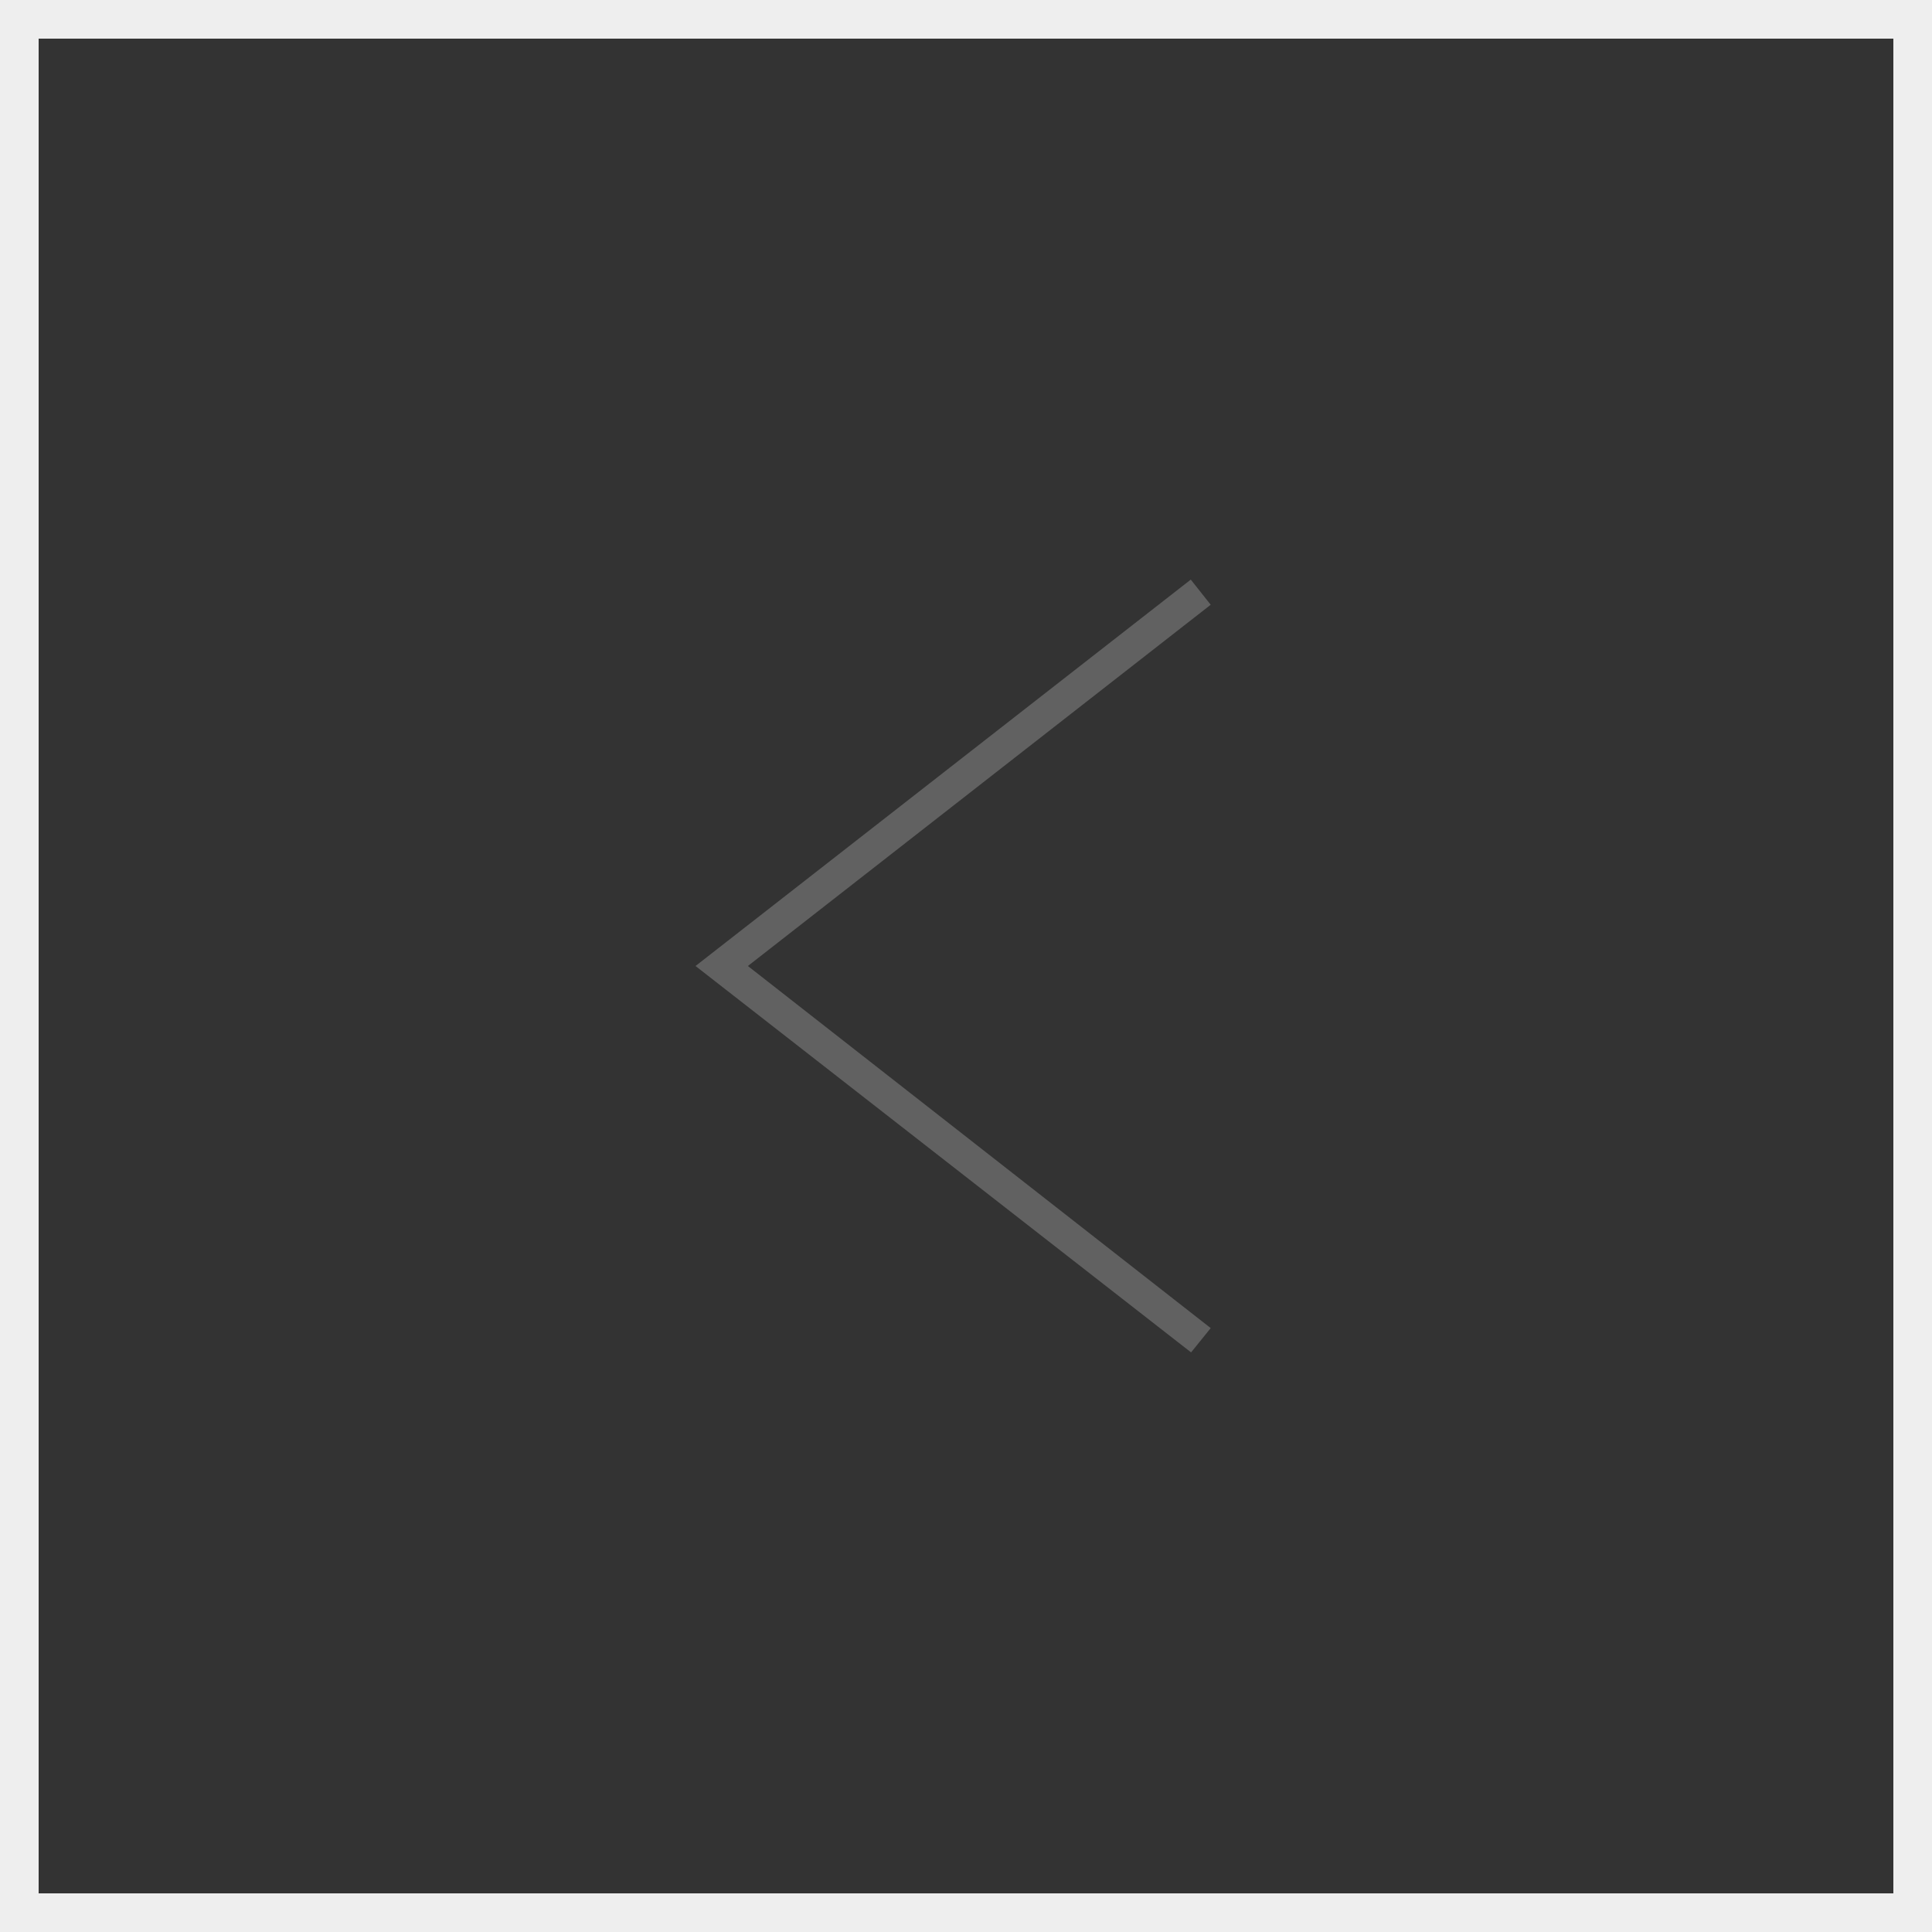 <svg xmlns="http://www.w3.org/2000/svg" width="50" height="50" viewBox="0 0 50 50"><rect x="0" y="0" width="50" height="50" fill="#333333" stroke="none"/><g transform="translate(-381 -274)"><g transform="translate(381 274)" fill="none" stroke="#eee" stroke-width="1"><rect width="50" height="50" stroke="none"/><rect x="0.5" y="0.5" width="49" height="49" fill="none"/></g><path d="M4,.629,15.978,10,4,19.349,4.516,20,17.333,10,4.508,0Z" transform="translate(416.333 309) rotate(180)" fill="#616161" fill-rule="evenodd"/></g></svg>